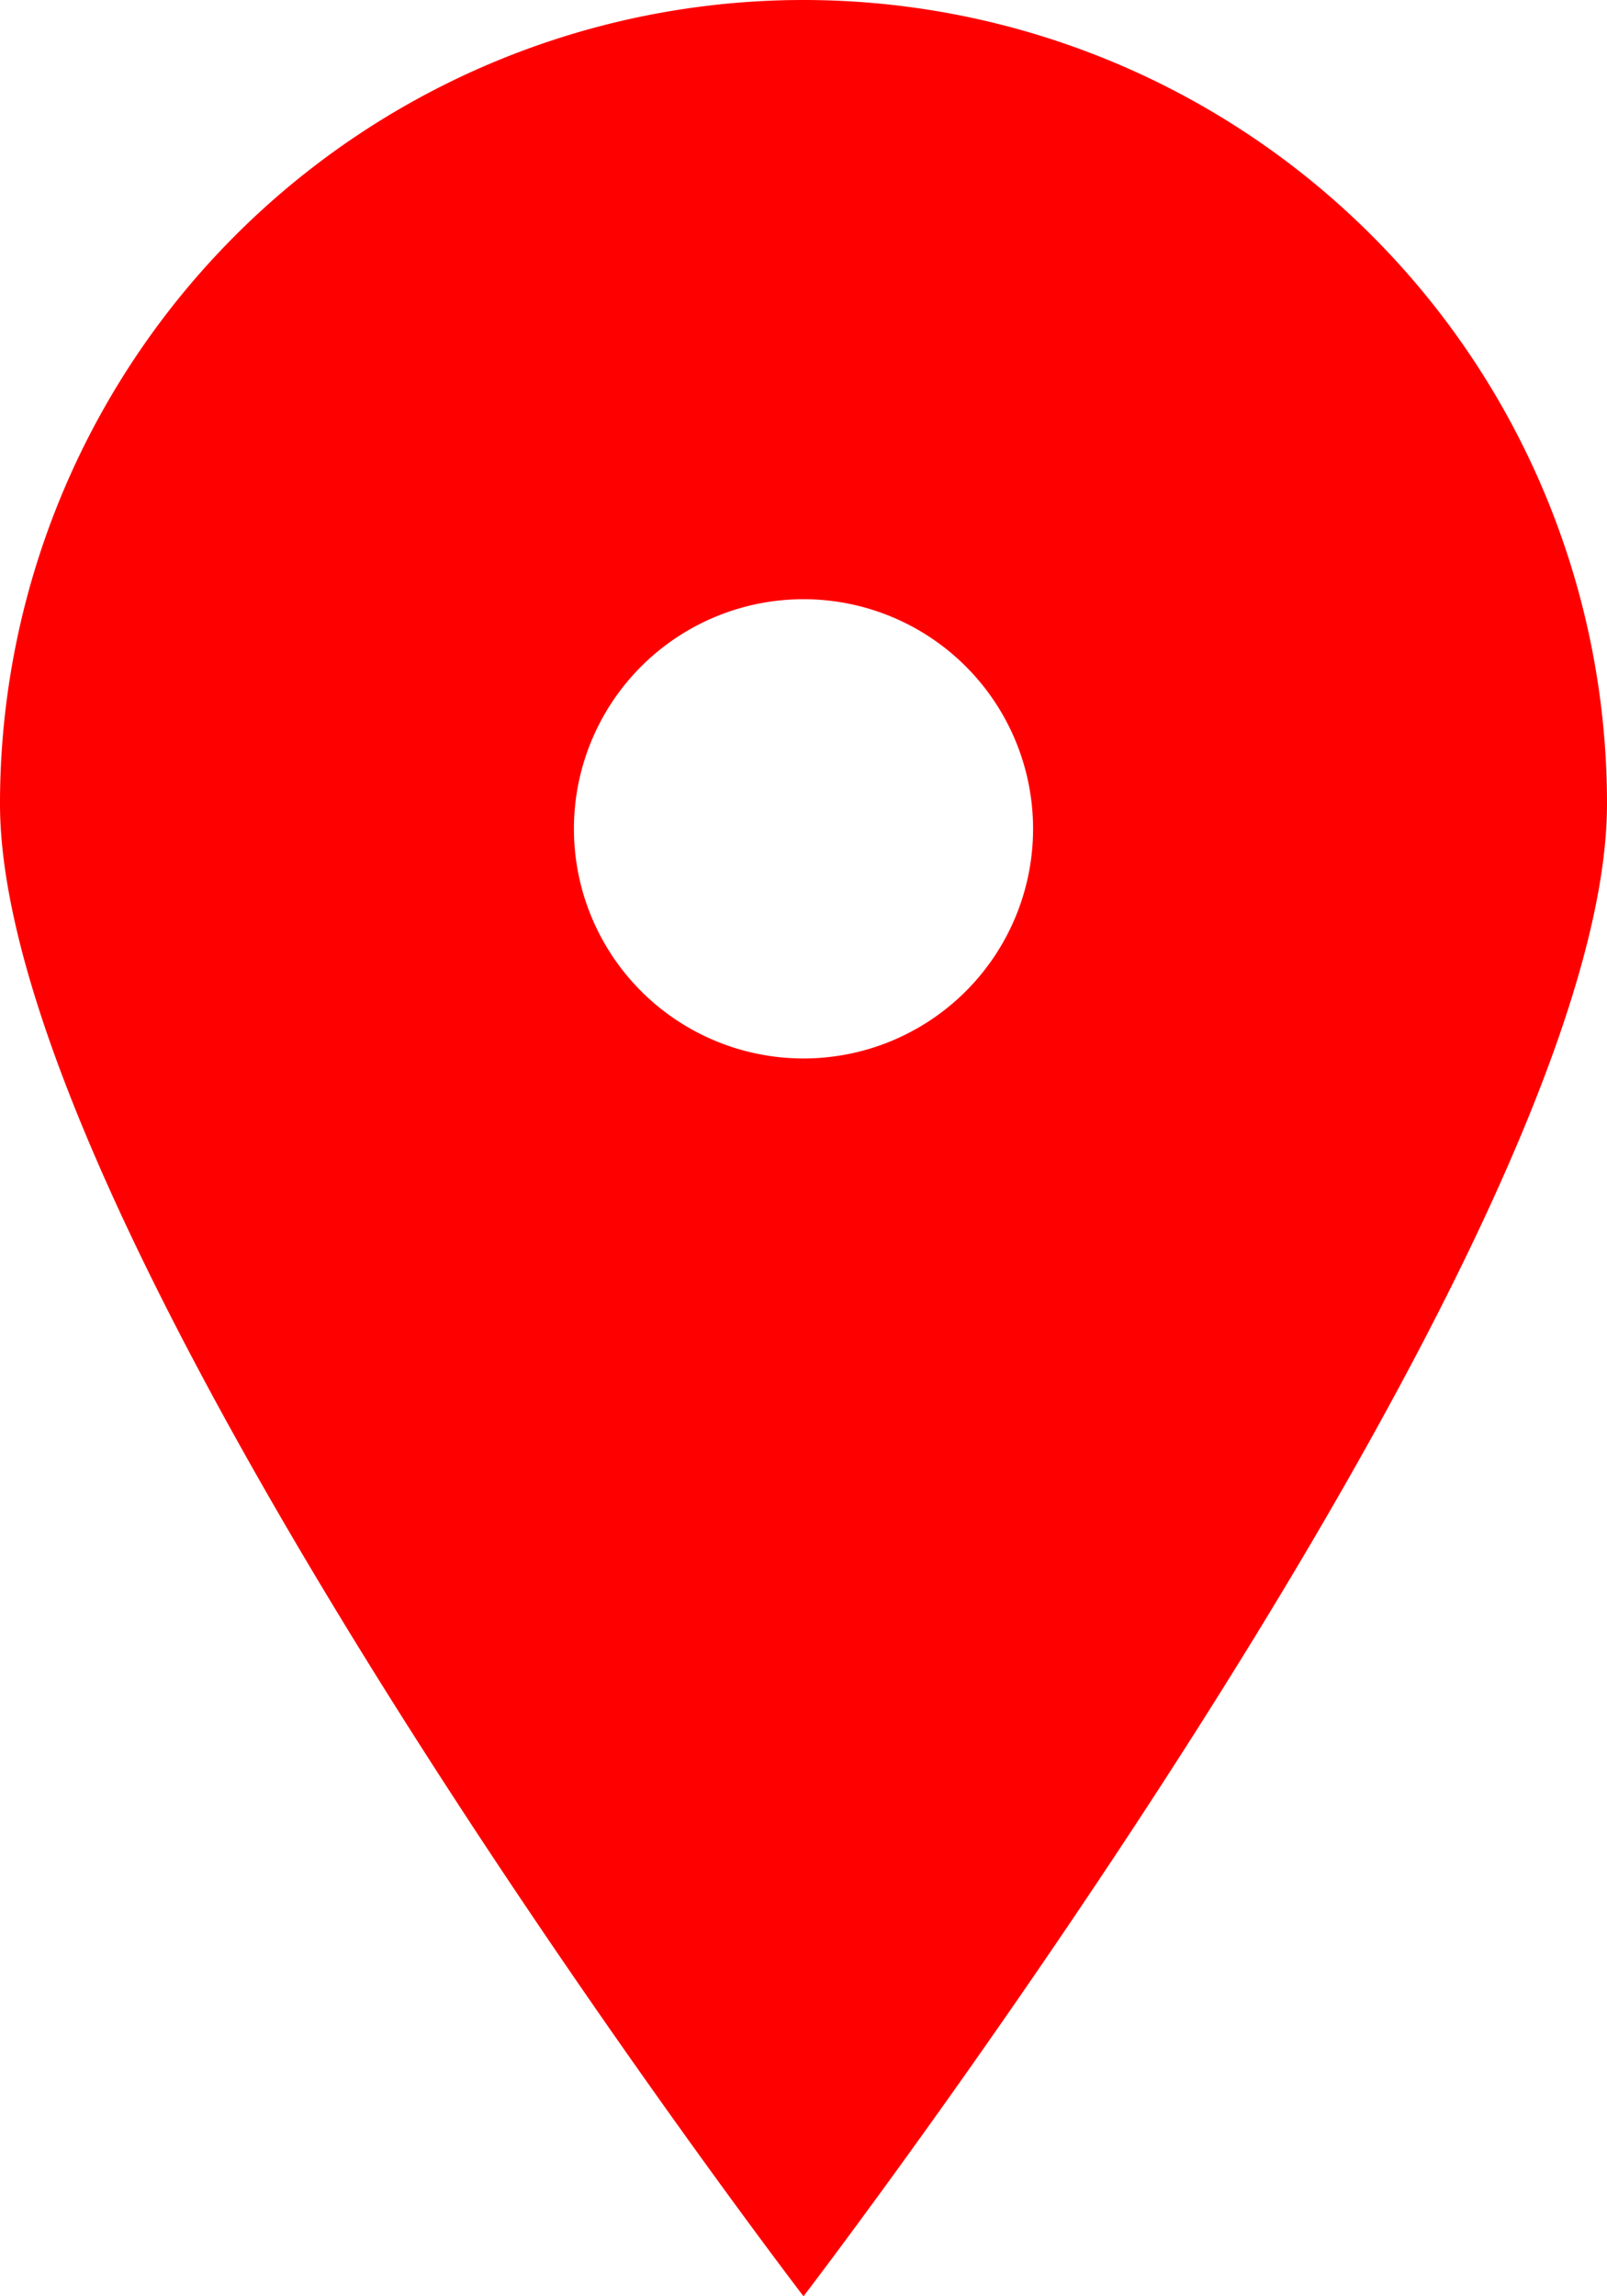 <svg xmlns="http://www.w3.org/2000/svg" width="179.2" height="256" viewBox="0 0 14 20" fill="#000000"><path d="M7 9.219a2 2 0 1 1 0-4 2 2 0 1 1 0 4M7 0a7 7 0 0 0-7 7c0 3.866 7 13 7 13s7-9.134 7-13a7 7 0 0 0-7-7" fill="red" fill-rule="evenodd"/></svg>